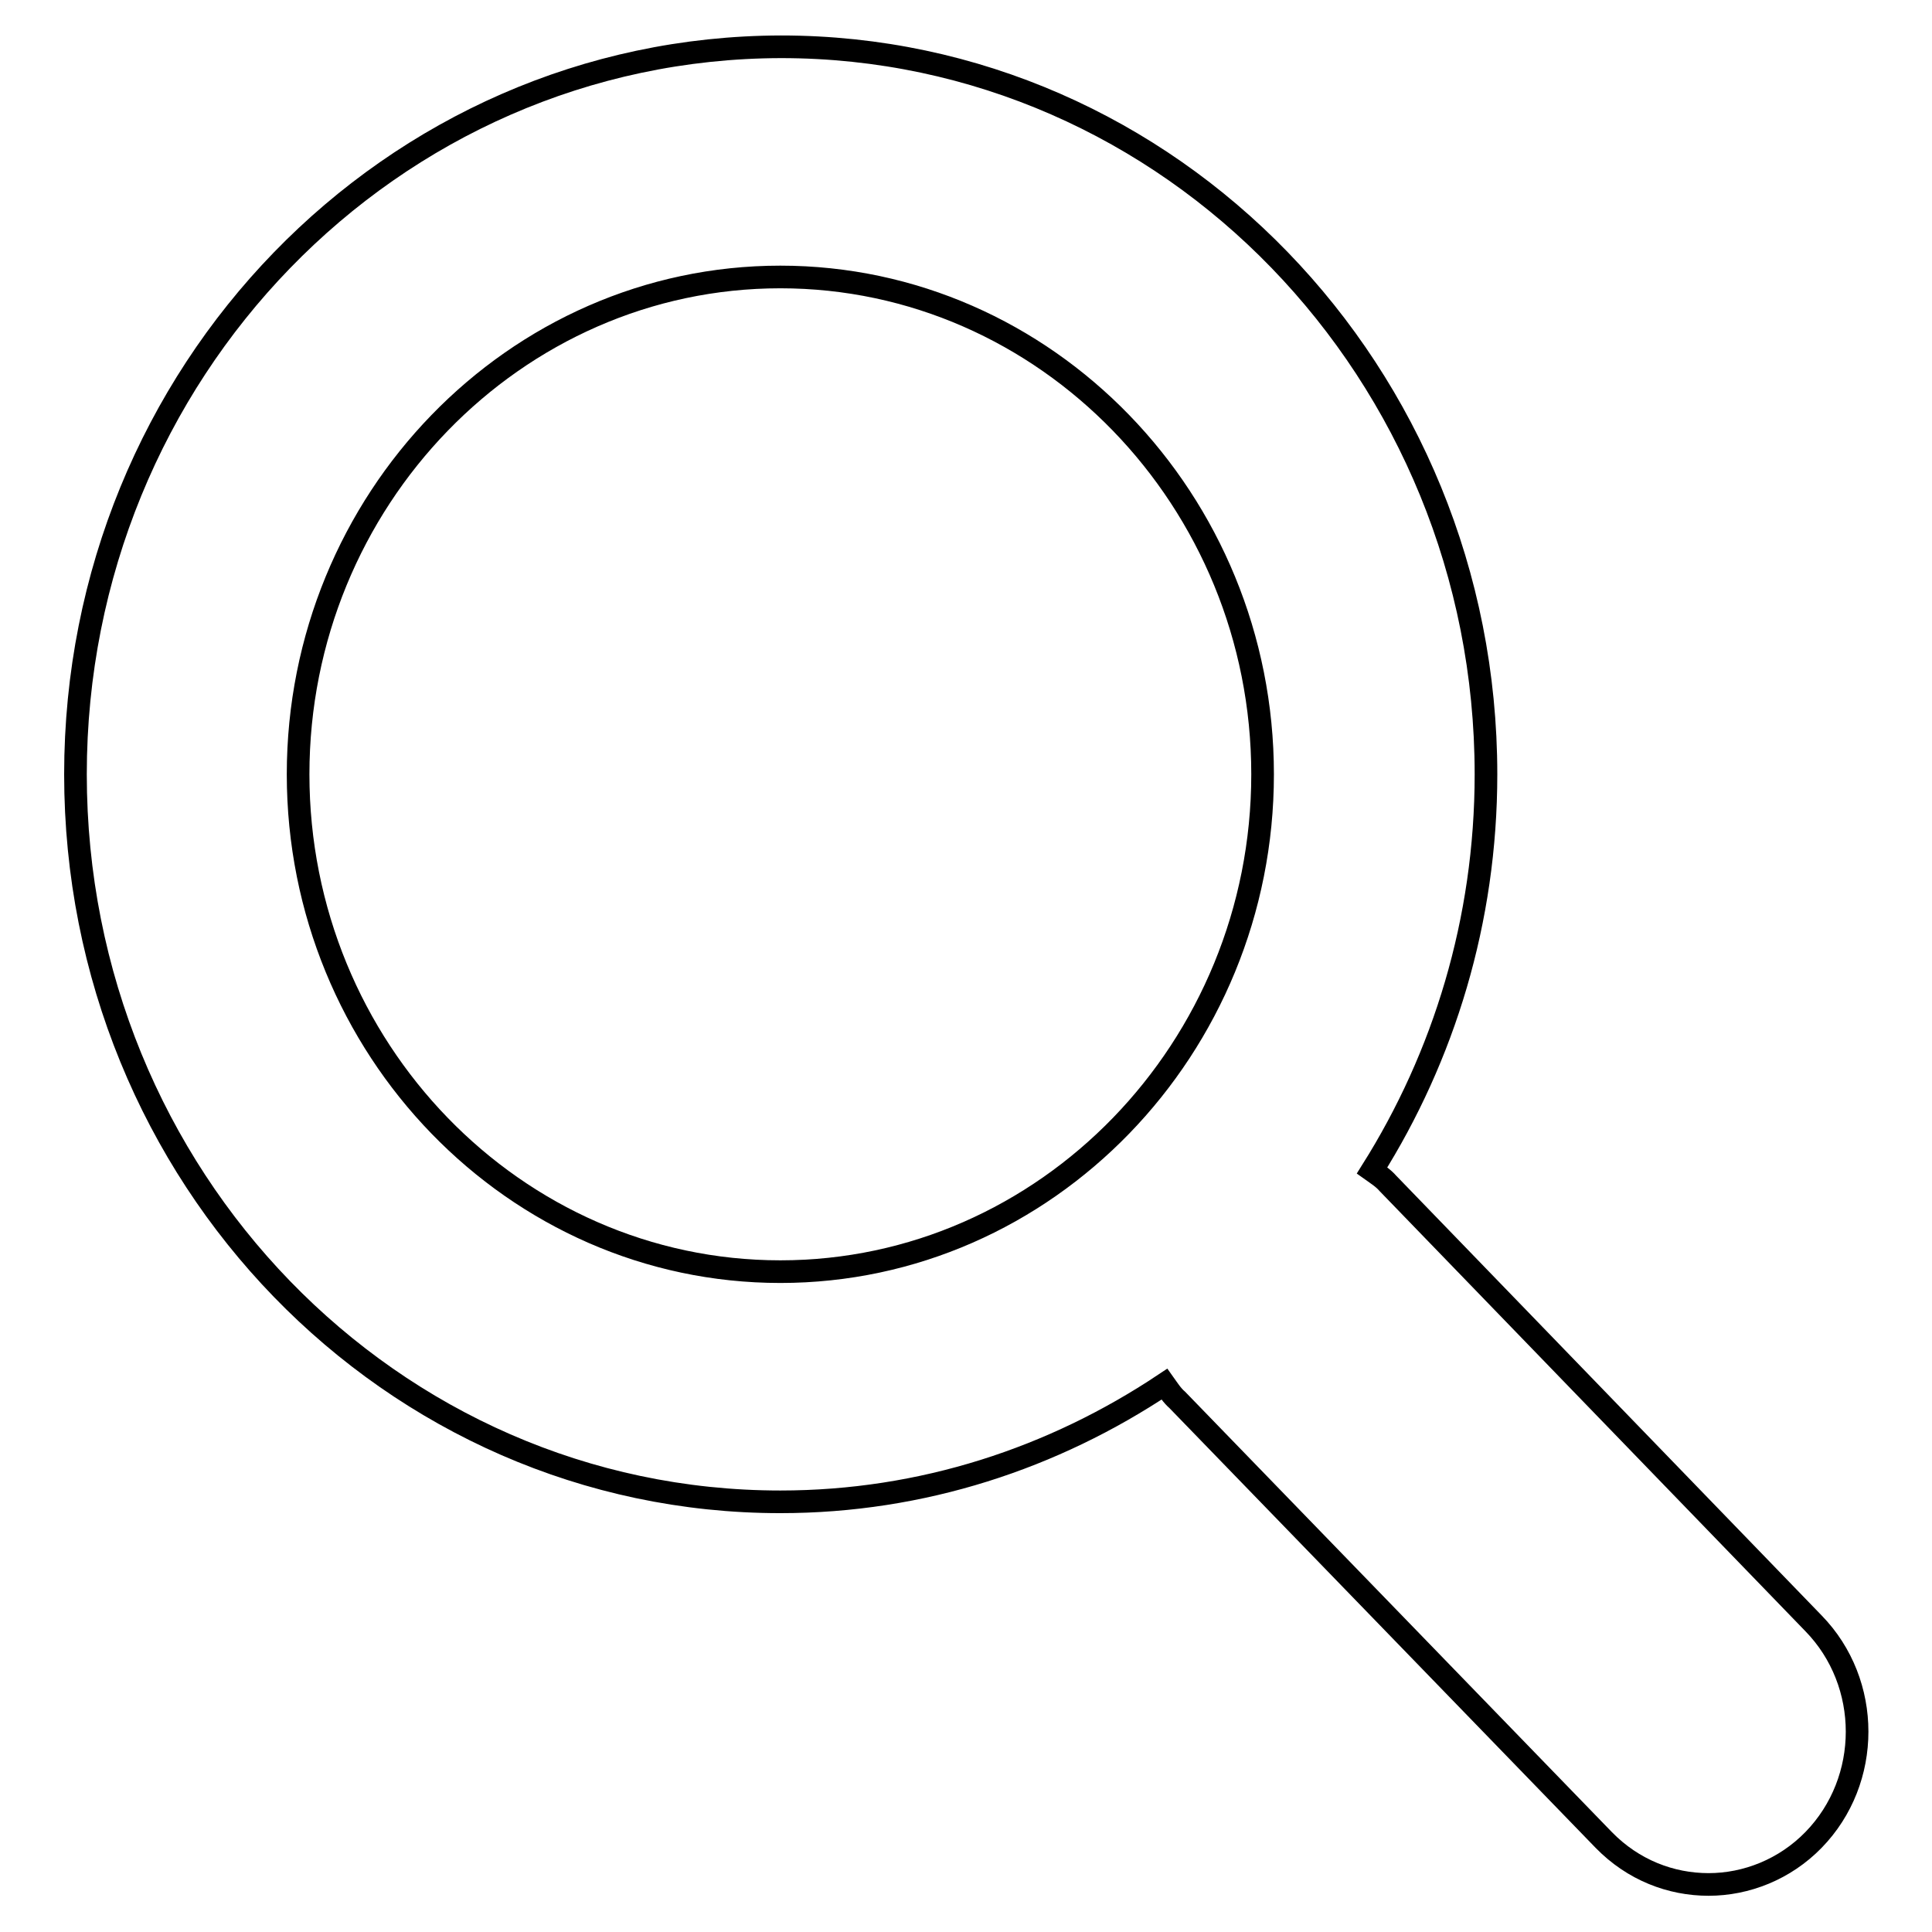 <?xml version="1.0" encoding="utf-8"?>
<!-- Svg Vector Icons : http://www.onlinewebfonts.com/icon -->
<!DOCTYPE svg PUBLIC "-//W3C//DTD SVG 1.1//EN" "http://www.w3.org/Graphics/SVG/1.1/DTD/svg11.dtd">
<svg version="1.1" xmlns="http://www.w3.org/2000/svg" xmlns:xlink="http://www.w3.org/1999/xlink" x="0px" y="0px" viewBox="0 0 256 256" enable-background="new 0 0 256 256" xml:space="preserve">
<g><g><path stroke-width="3" fill-opacity="0" stroke="#000000"  d="M103.4,199c18.8,0,36.2-5.8,50.9-15.6c0.5,0.7,1,1.5,1.7,2.1l56.5,58.3c3.9,4,8.9,5.9,13.9,5.9s10.1-2,13.9-5.9c7.7-7.9,7.7-20.8,0-28.7l-56.4-58.3c-0.6-0.7-1.4-1.2-2.1-1.7c9.5-15.1,15.1-33.1,15.1-52.5c0-53.2-41.8-96.4-93.4-96.4C51.8,6.3,10,49.4,10,102.6C10,155.9,51.8,199,103.4,199z M103.4,36.7c35.2,0,63.9,29.6,63.9,65.9c0,36.3-28.7,65.9-63.9,65.9c-35.2,0-63.9-29.6-63.9-65.9C39.5,66.3,68.2,36.7,103.4,36.7z"/></g></g>
</svg>